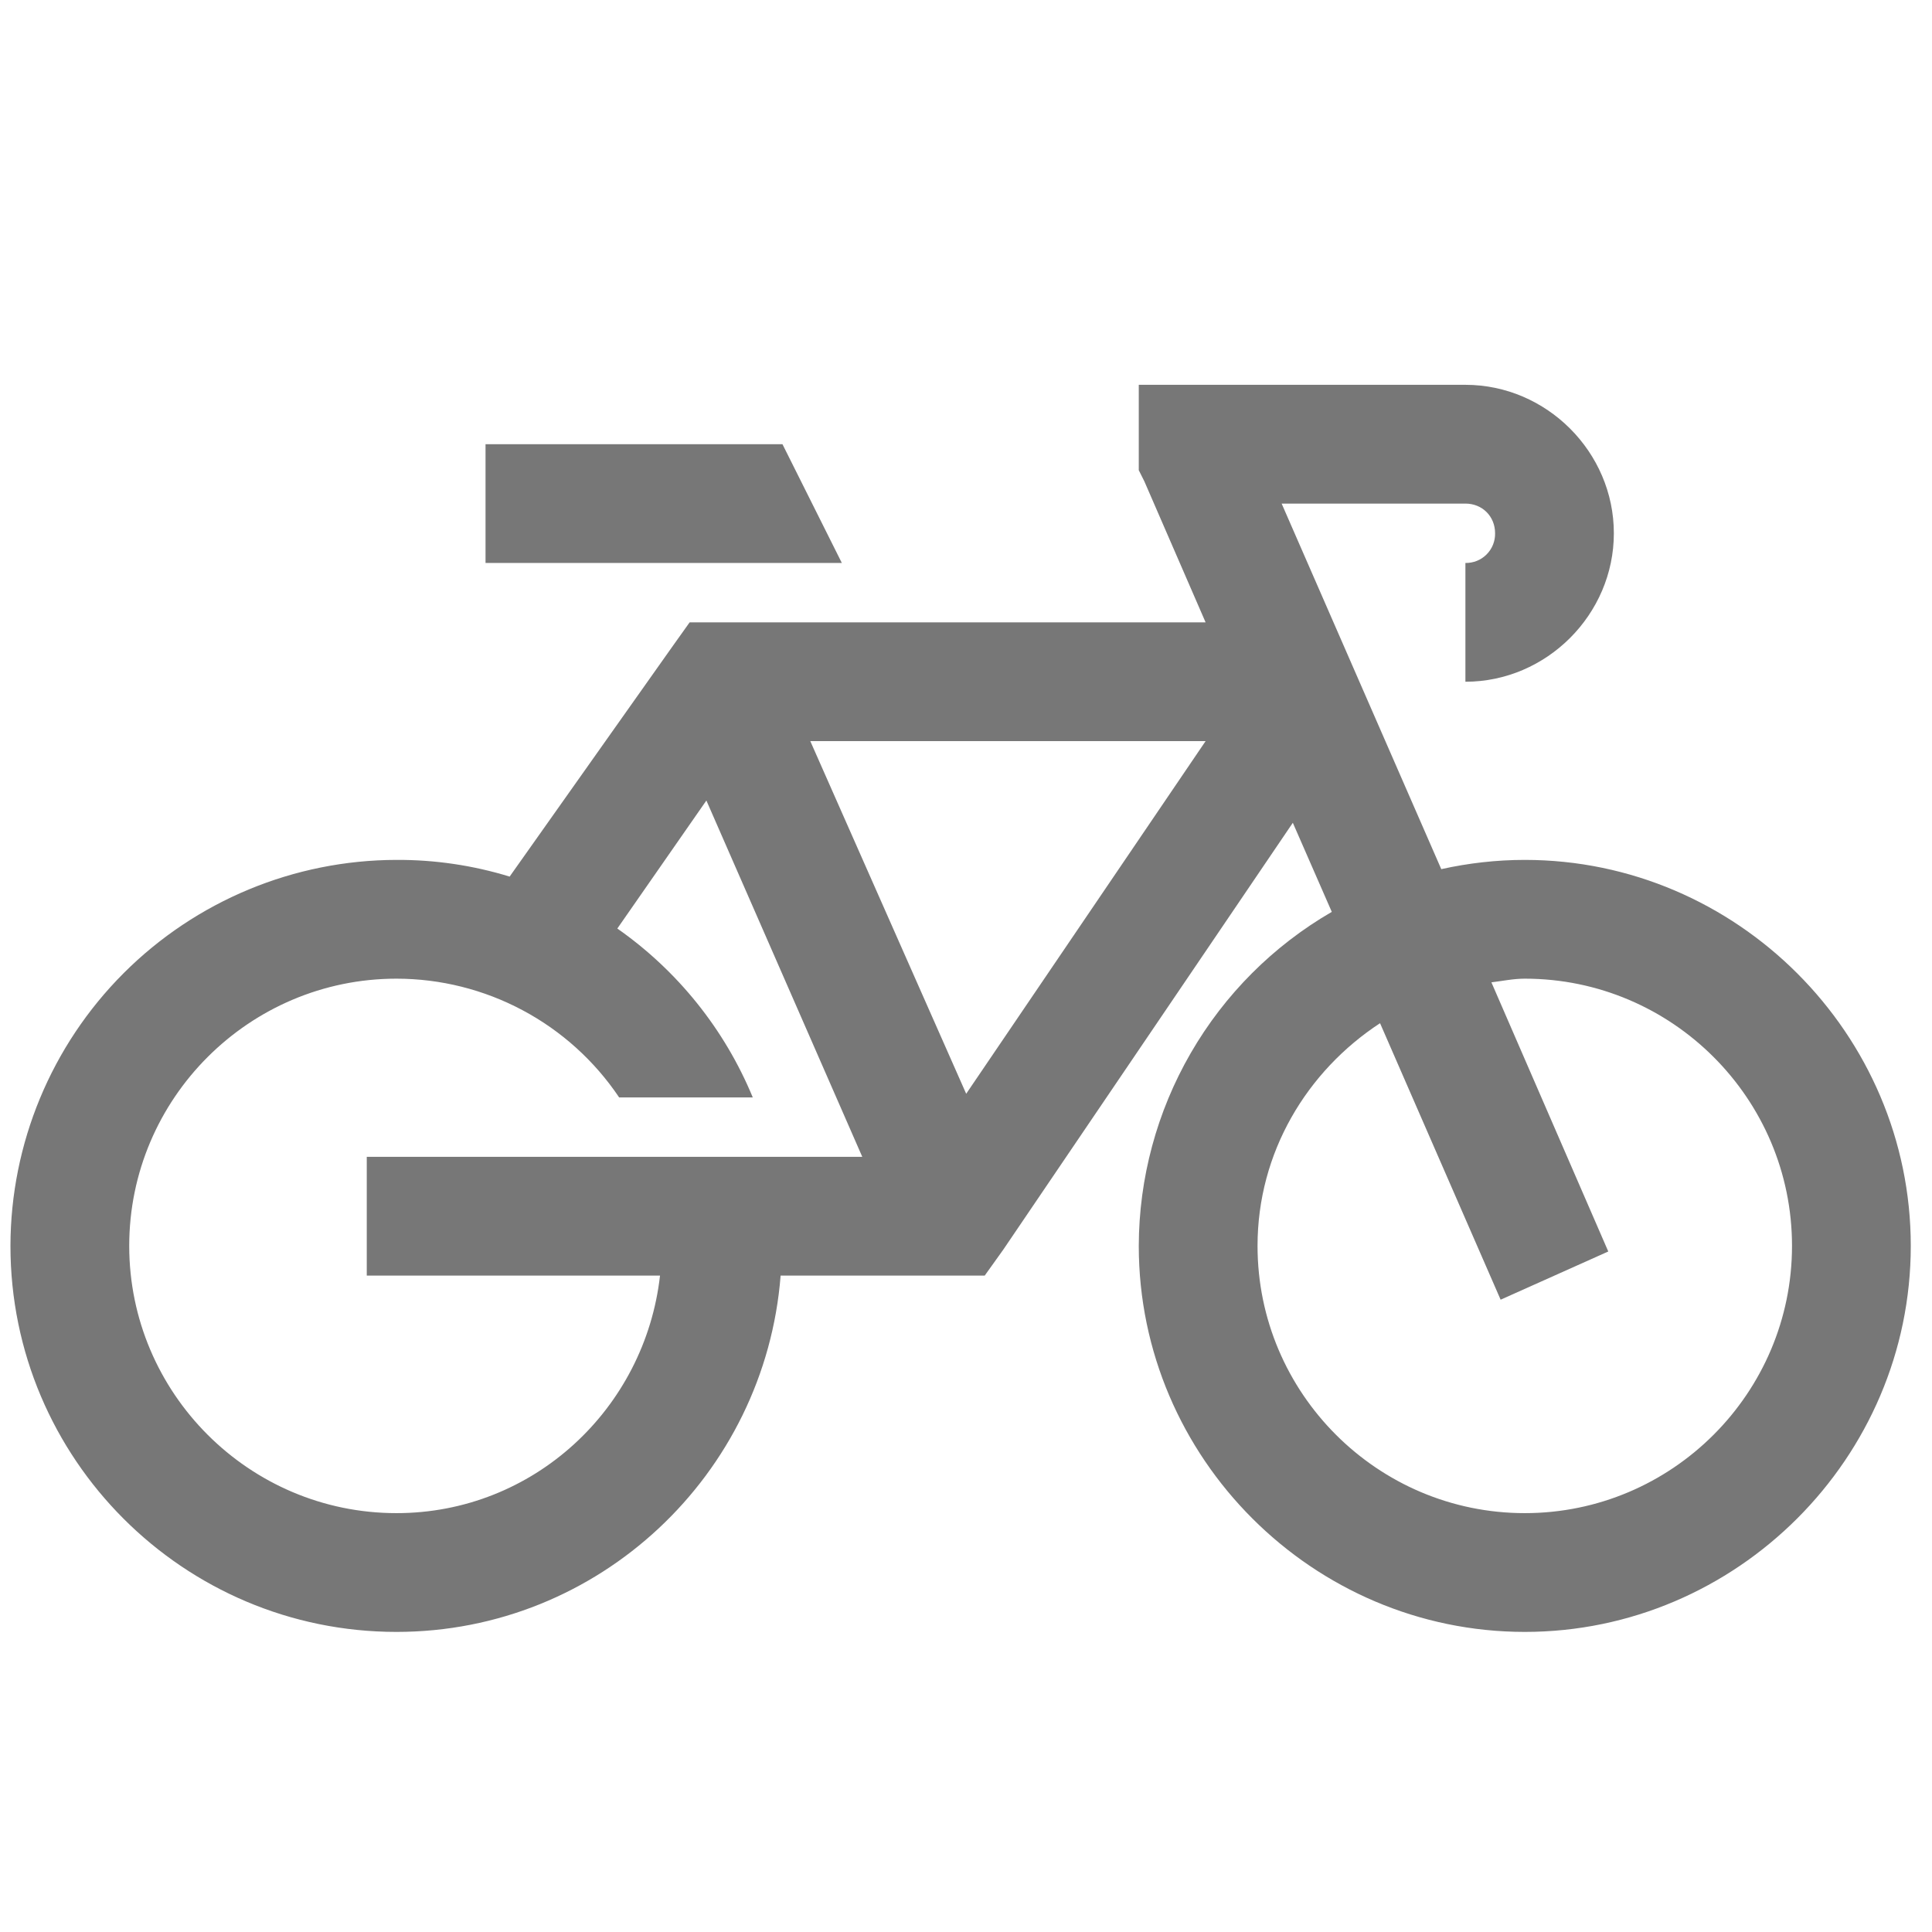 <svg width="61" height="61" viewBox="0 0 61 61" fill="none" xmlns="http://www.w3.org/2000/svg">
<g clip-path="url(#clip0_2019_884)">
<path d="M35.955 12.15V14.846L36.131 15.197L38.065 19.65H21.774L21.189 20.471L16.091 27.677C14.934 27.322 13.729 27.144 12.518 27.15C9.287 27.155 6.19 28.441 3.905 30.725C1.621 33.01 0.335 36.107 0.33 39.337C0.33 46.061 5.794 51.525 12.518 51.525C18.919 51.525 24.156 46.552 24.647 40.275H31.091L31.678 39.454L40.819 25.978L42.049 28.791C40.2 29.862 38.664 31.4 37.595 33.251C36.526 35.102 35.96 37.2 35.955 39.337C35.955 46.031 41.449 51.525 48.143 51.525C54.836 51.525 60.33 46.031 60.33 39.337C60.33 32.644 54.836 27.15 48.143 27.15C47.243 27.15 46.356 27.253 45.506 27.442L40.466 15.9H46.268C46.802 15.9 47.205 16.303 47.205 16.837C47.208 16.961 47.185 17.084 47.139 17.199C47.093 17.314 47.024 17.418 46.936 17.506C46.849 17.594 46.744 17.663 46.629 17.709C46.514 17.755 46.391 17.777 46.268 17.775V21.525C48.831 21.525 50.955 19.401 50.955 16.837C50.955 14.274 48.831 12.15 46.268 12.15H35.955ZM15.33 14.025V17.775H26.58L24.705 14.025H15.33ZM25.584 23.4H38.065L30.506 34.534L25.584 23.4ZM22.303 25.275L27.225 36.525H11.58V40.275H20.839C20.363 44.479 16.845 47.775 12.518 47.775C7.868 47.775 4.08 43.987 4.08 39.337C4.08 34.687 7.868 30.9 12.518 30.9C13.907 30.901 15.275 31.243 16.501 31.897C17.728 32.551 18.774 33.496 19.549 34.65H23.768C22.88 32.501 21.396 30.651 19.491 29.317L22.303 25.275ZM48.143 30.9C52.793 30.9 56.58 34.687 56.58 39.337C56.58 43.987 52.793 47.775 48.143 47.775C43.493 47.775 39.705 43.987 39.705 39.337C39.705 36.386 41.265 33.816 43.573 32.306L47.38 41.036L50.779 39.514L47.089 31.016C47.44 30.973 47.783 30.9 48.143 30.9Z" fill="#777777"/>
</g>
<defs>
<clipPath id="clip0_2019_884">
<rect width="60" height="60" fill="white" transform="translate(0.33 0.9)"/>
</clipPath>
</defs>
</svg>
